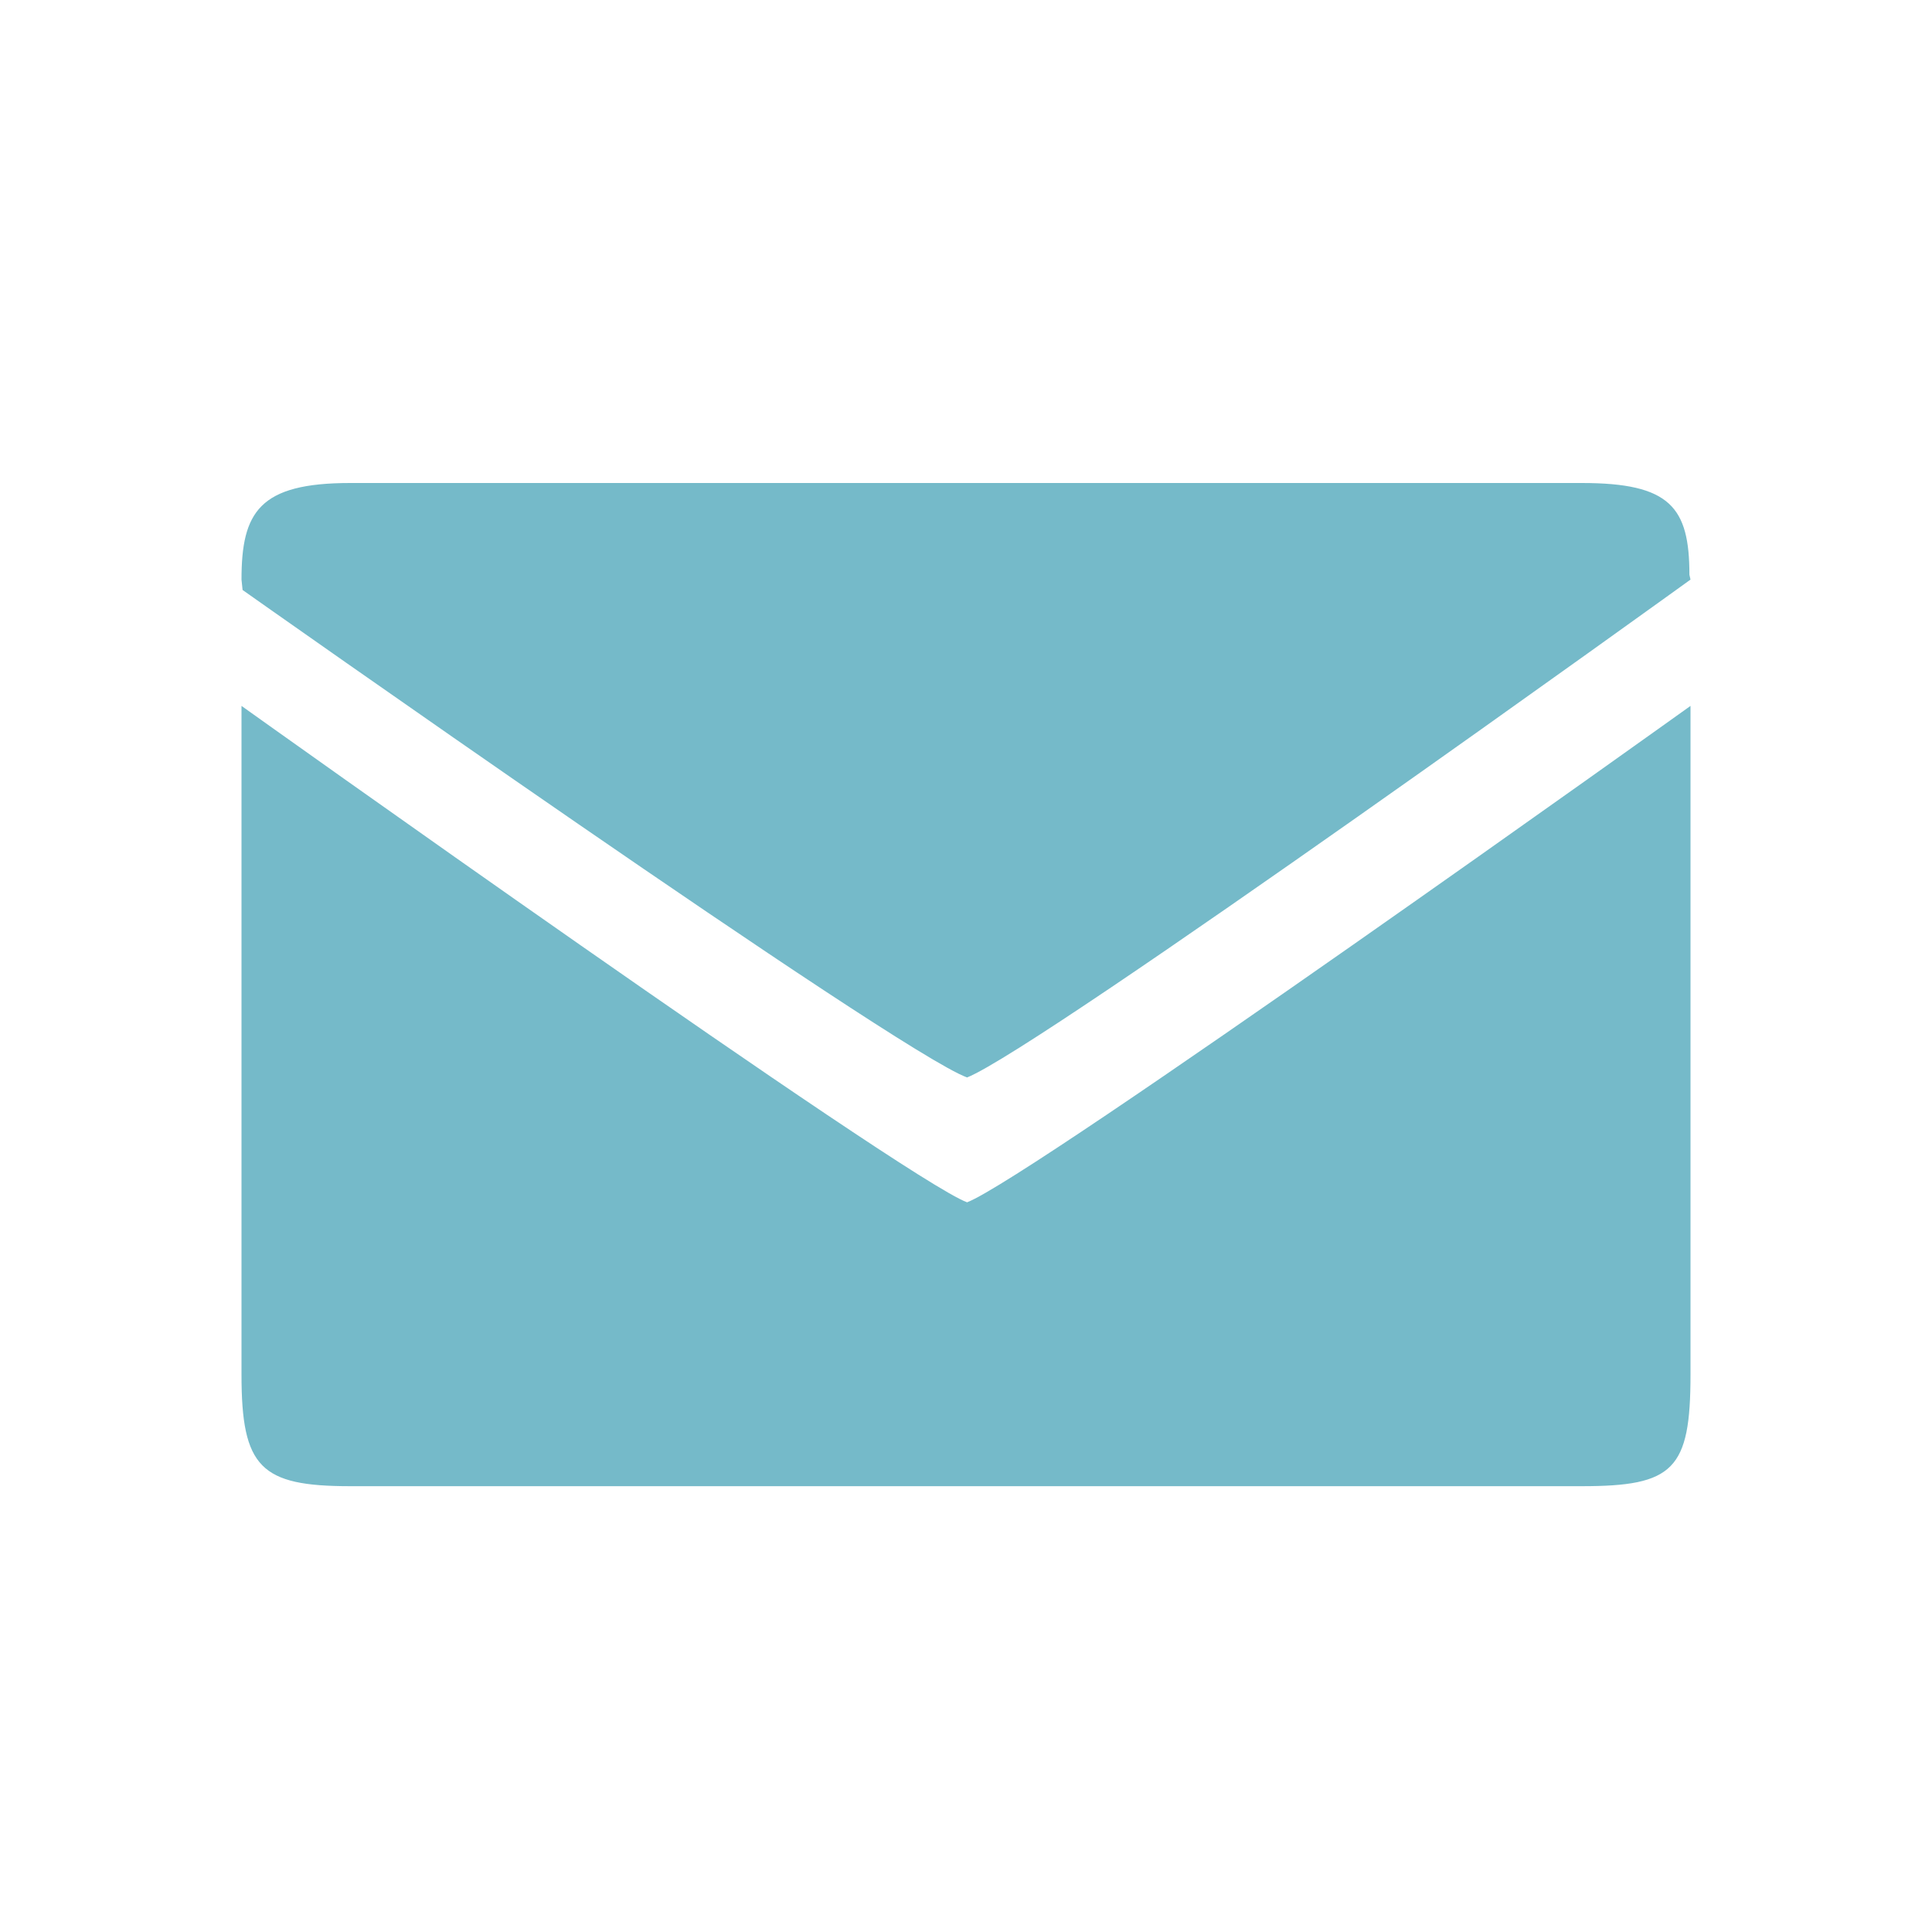 <?xml version="1.0" encoding="UTF-8"?> <svg xmlns="http://www.w3.org/2000/svg" width="16" height="16" viewBox="0 0 16 16" fill="none"><path fill-rule="evenodd" clip-rule="evenodd" d="M14 11.385V5.846C14 5.846 8.54 9.754 8.009 9.957C7.487 9.763 2 5.846 2 5.846V11.385C2 12.154 2.159 12.308 2.9 12.308H13.1C13.859 12.308 14 12.172 14 11.385ZM13.991 4.76C13.991 4.2 13.832 4 13.1 4H2.9C2.147 4 2 4.24 2 4.8L2.009 4.886C2.009 4.886 7.43 8.714 8.009 8.923C8.621 8.68 14 4.8 14 4.8L13.991 4.76Z" fill="#75BAC9"></path></svg> 